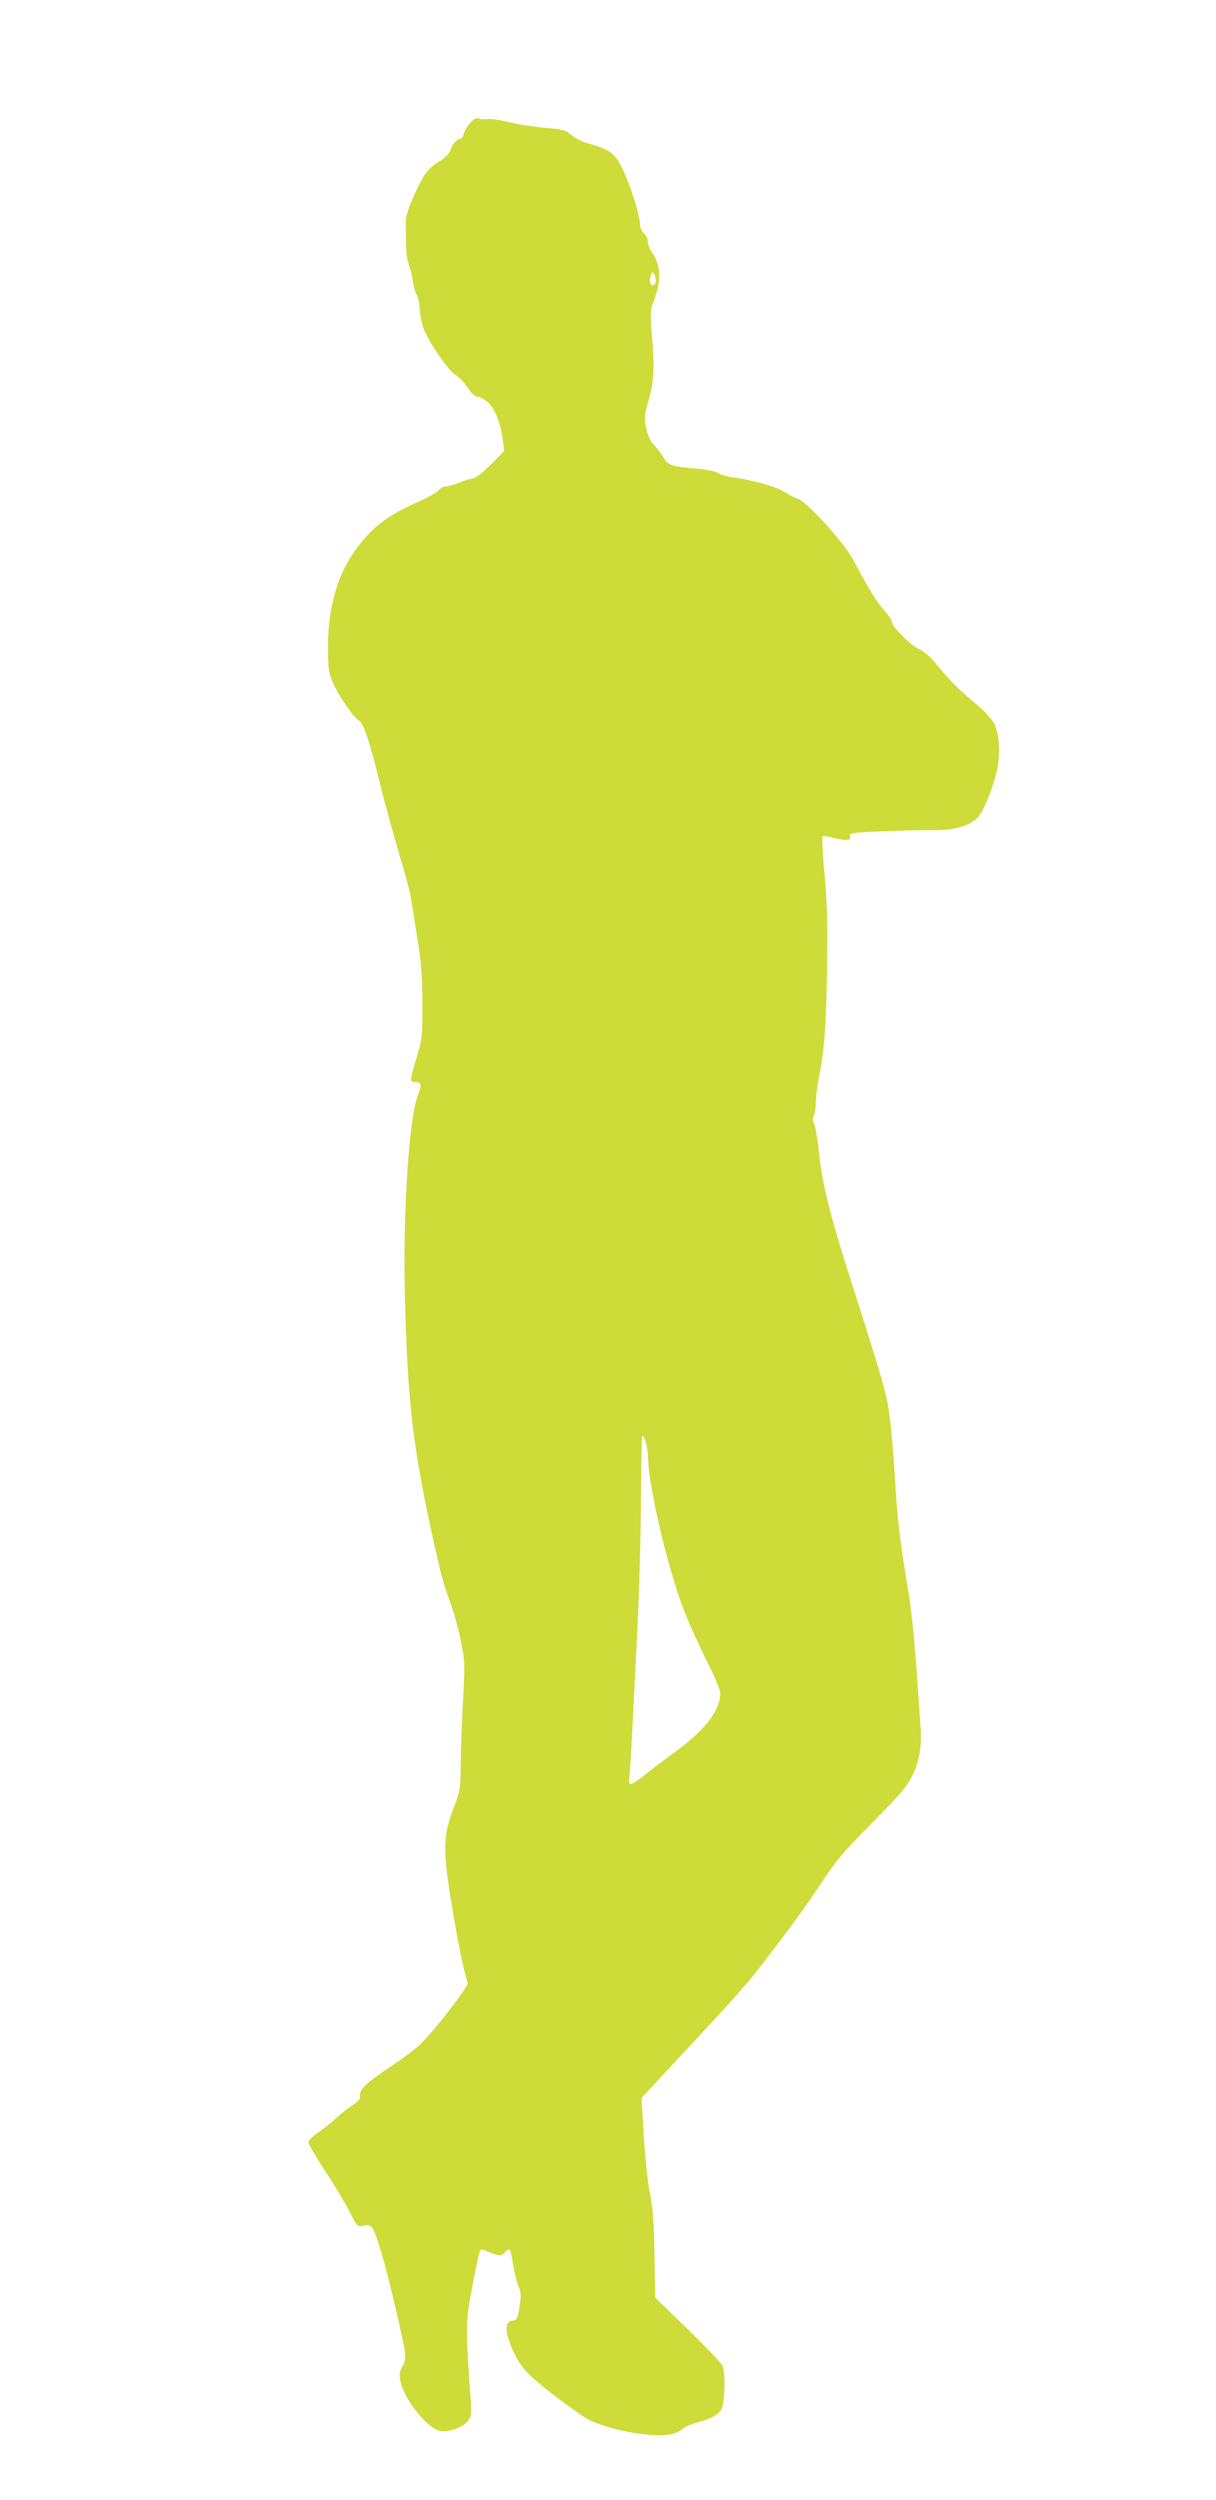 <?xml version="1.0" standalone="no"?>
<!DOCTYPE svg PUBLIC "-//W3C//DTD SVG 20010904//EN"
 "http://www.w3.org/TR/2001/REC-SVG-20010904/DTD/svg10.dtd">
<svg version="1.0" xmlns="http://www.w3.org/2000/svg"
 width="623pt" height="1280pt" viewBox="0 0 623 1280"
 preserveAspectRatio="xMidYMid meet">
<g transform="translate(0,1280) scale(0.1,-0.1)"
fill="#cddc39" stroke="none">
<path d="M2408 12170 c-14 -16 -29 -41 -32 -55 -4 -14 -11 -25 -17 -25 -17 0
-46 -33 -52 -60 -4 -15 -24 -36 -50 -52 -70 -44 -86 -67 -147 -204 -17 -38
-31 -86 -31 -105 0 -18 0 -69 1 -112 0 -46 6 -92 14 -110 8 -18 17 -53 20 -80
3 -26 12 -61 21 -77 8 -16 15 -46 15 -68 0 -21 7 -61 15 -89 19 -65 126 -226
168 -252 17 -11 46 -40 62 -65 17 -26 38 -46 48 -46 10 0 34 -12 52 -26 38
-28 71 -111 82 -202 l6 -51 -70 -71 c-42 -41 -79 -70 -91 -70 -11 0 -41 -9
-67 -20 -26 -11 -57 -20 -70 -20 -13 0 -30 -9 -37 -19 -8 -11 -56 -38 -107
-61 -167 -73 -249 -140 -338 -272 -80 -120 -123 -286 -123 -474 0 -101 4 -127
24 -176 27 -65 108 -183 136 -198 23 -12 56 -113 110 -335 22 -88 64 -241 93
-340 30 -99 57 -198 60 -220 4 -22 19 -116 34 -210 22 -138 27 -203 27 -345 0
-168 -1 -179 -31 -279 -18 -57 -30 -108 -27 -113 3 -4 14 -8 24 -8 29 0 32
-15 11 -67 -45 -115 -77 -596 -67 -1013 13 -537 39 -772 136 -1219 50 -226 58
-258 93 -354 19 -50 45 -142 57 -204 22 -109 23 -118 11 -330 -6 -120 -11
-267 -11 -327 0 -101 -3 -115 -37 -205 -53 -141 -55 -208 -9 -491 31 -189 57
-318 82 -401 5 -19 -173 -249 -245 -317 -25 -24 -96 -77 -157 -117 -118 -78
-158 -118 -150 -148 3 -13 -7 -25 -37 -44 -22 -14 -61 -44 -86 -68 -25 -23
-67 -56 -93 -74 -27 -17 -48 -40 -48 -49 0 -9 39 -75 86 -147 47 -71 103 -165
125 -208 40 -78 40 -78 74 -71 30 5 35 3 48 -23 24 -46 64 -188 111 -389 61
-262 61 -265 38 -308 -16 -30 -18 -44 -10 -79 21 -95 139 -241 205 -253 45 -8
119 21 143 56 16 22 17 39 9 140 -24 337 -23 373 11 545 42 214 34 196 73 180
65 -26 75 -27 95 -5 25 27 27 23 42 -70 7 -41 19 -90 27 -107 11 -23 13 -47 8
-80 -11 -80 -16 -93 -36 -93 -33 0 -43 -36 -24 -93 28 -87 61 -140 116 -193
64 -60 247 -198 298 -223 97 -50 307 -89 402 -76 31 4 59 15 71 27 11 11 46
27 77 35 71 19 107 38 126 66 19 29 23 192 6 227 -7 14 -87 97 -178 186 l-166
161 -4 224 c-3 170 -9 245 -23 309 -10 47 -24 176 -31 287 l-12 202 109 118
c60 64 178 192 263 283 85 91 178 197 208 235 172 222 269 354 345 471 70 106
114 159 235 280 82 82 162 167 179 189 74 95 100 190 90 330 -38 541 -39 550
-87 840 -16 99 -34 256 -39 350 -14 237 -29 399 -45 475 -17 81 -68 250 -178
590 -110 342 -155 518 -171 678 -8 71 -19 139 -25 151 -8 15 -9 27 -1 40 5 11
10 42 10 69 0 28 7 83 15 123 28 140 38 265 42 554 4 220 1 336 -12 483 -10
106 -14 196 -11 200 4 3 27 1 51 -6 68 -18 98 -16 90 6 -5 18 6 19 167 26 95
4 214 7 263 6 108 -1 190 24 229 70 30 36 80 164 96 247 16 83 9 178 -16 228
-12 22 -50 64 -85 94 -110 92 -136 119 -221 222 -21 26 -57 56 -81 67 -46 22
-137 114 -137 138 0 8 -17 33 -38 57 -39 43 -90 125 -157 255 -47 90 -237 301
-288 319 -19 6 -50 23 -71 36 -36 25 -166 61 -262 73 -27 4 -60 13 -74 22 -14
9 -63 19 -115 23 -127 11 -141 16 -166 58 -12 20 -35 50 -51 66 -19 21 -31 49
-38 88 -10 49 -8 67 11 129 29 99 33 168 20 331 -10 114 -9 143 2 170 45 104
45 199 1 259 -13 17 -24 44 -24 58 0 15 -9 35 -20 45 -11 10 -20 28 -20 40 0
41 -39 173 -77 260 -47 110 -71 129 -201 164 -23 7 -57 25 -75 40 -28 25 -43
29 -127 36 -52 4 -133 16 -180 27 -80 18 -103 21 -132 17 -7 -1 -22 1 -33 4
-15 5 -28 -1 -47 -23z m952 -807 c0 -14 -6 -23 -15 -23 -16 0 -20 26 -9 55 5
13 8 14 15 3 5 -7 9 -23 9 -35z m-51 -5950 c6 -21 11 -52 11 -70 0 -145 101
-574 185 -789 25 -65 77 -180 115 -255 45 -89 70 -150 70 -171 -1 -85 -81
-188 -227 -294 -59 -43 -134 -100 -166 -126 -33 -26 -63 -45 -69 -42 -5 4 -7
20 -4 38 3 17 10 121 15 231 6 110 18 351 27 535 9 184 17 480 18 657 0 178 4
323 8 323 4 0 12 -17 17 -37z"/>
</g>
</svg>
